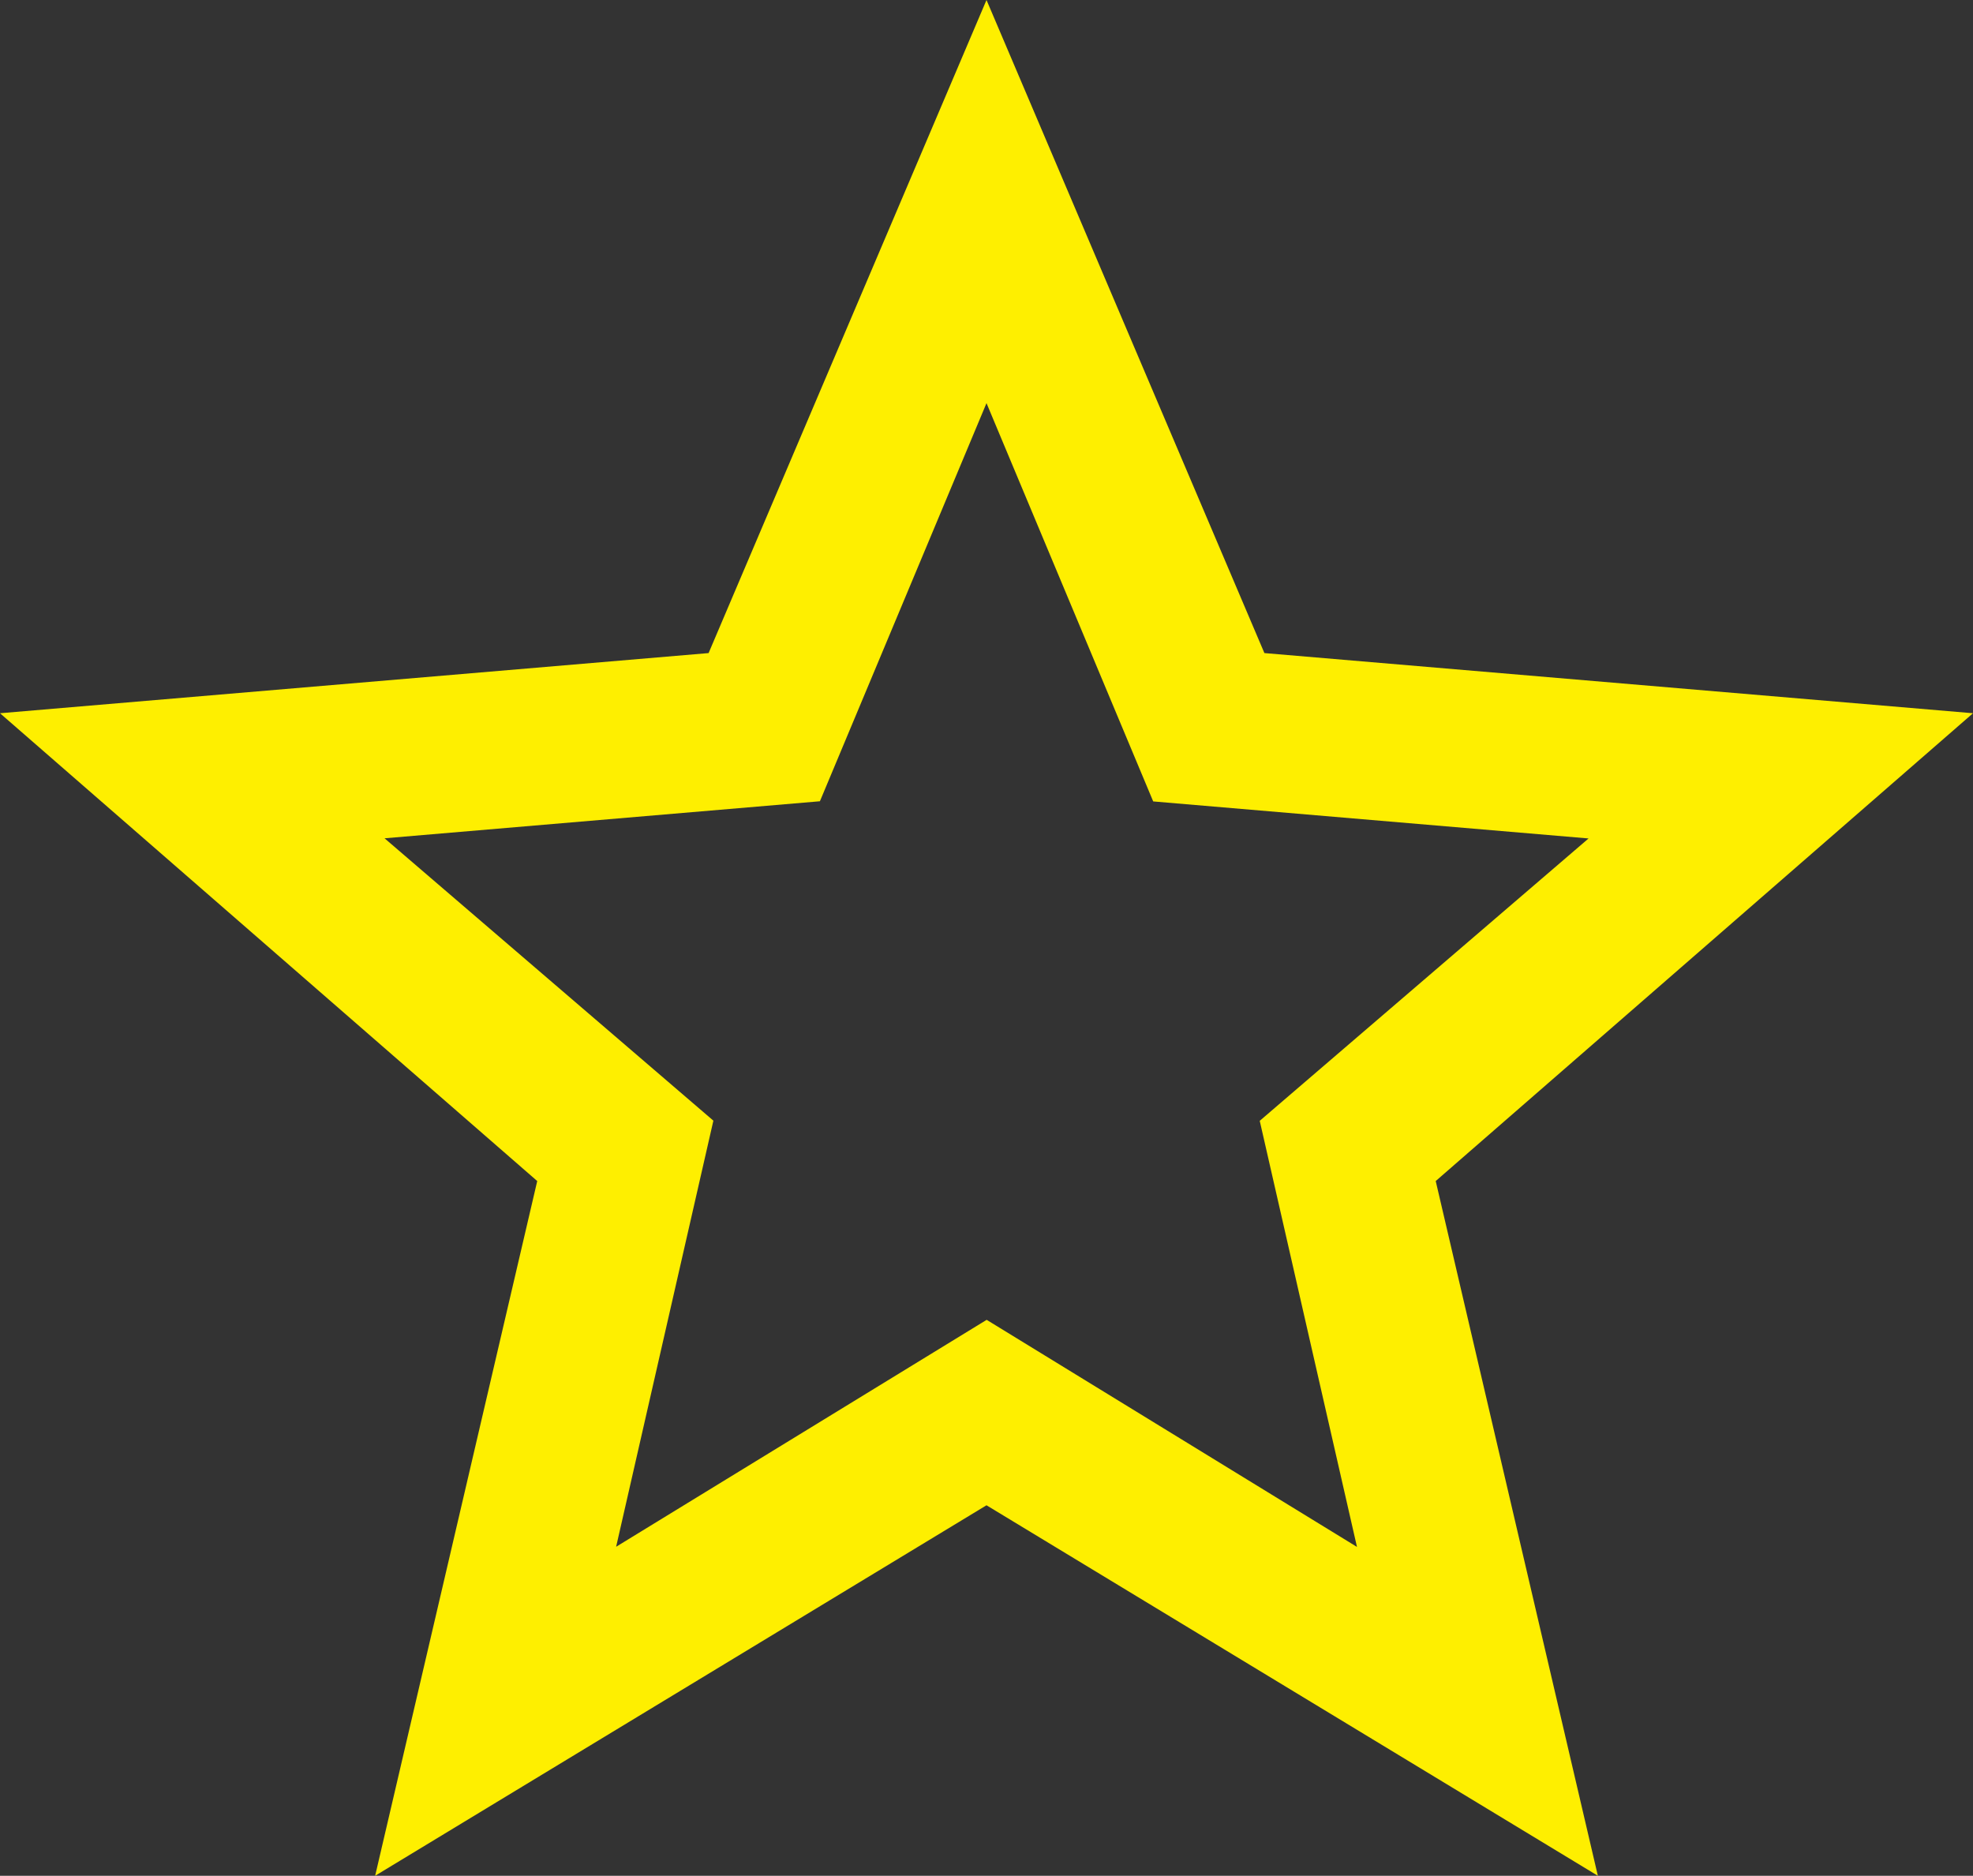 <?xml version="1.0" encoding="UTF-8"?> <svg xmlns="http://www.w3.org/2000/svg" viewBox="0 0 363.36 345.44"><rect x="0" y="0" width="363.36" height="345.44" fill="#333333" stroke="none"/> <defs> <style>.cls-1{fill:#feef00;}</style> </defs> <title>star_1</title> <g id="Слой_2" data-name="Слой 2"> <g id="Слой_1-2" data-name="Слой 1"> <path class="cls-1" d="M264.41,217.5l29.86,127.94L181.68,277.21,69.09,345.44,98.94,217.5,0,131.35l130.5-11.08L181.68,0l51.18,120.27,130.5,11.08Zm-14.5,67.38L232,206.41l60.56-52-80.18-6.82-30.7-73.35L151,147.56l-80.18,6.82,60.56,52-17.91,78.47,68.24-41.79Z"></path> </g> </g> </svg> 